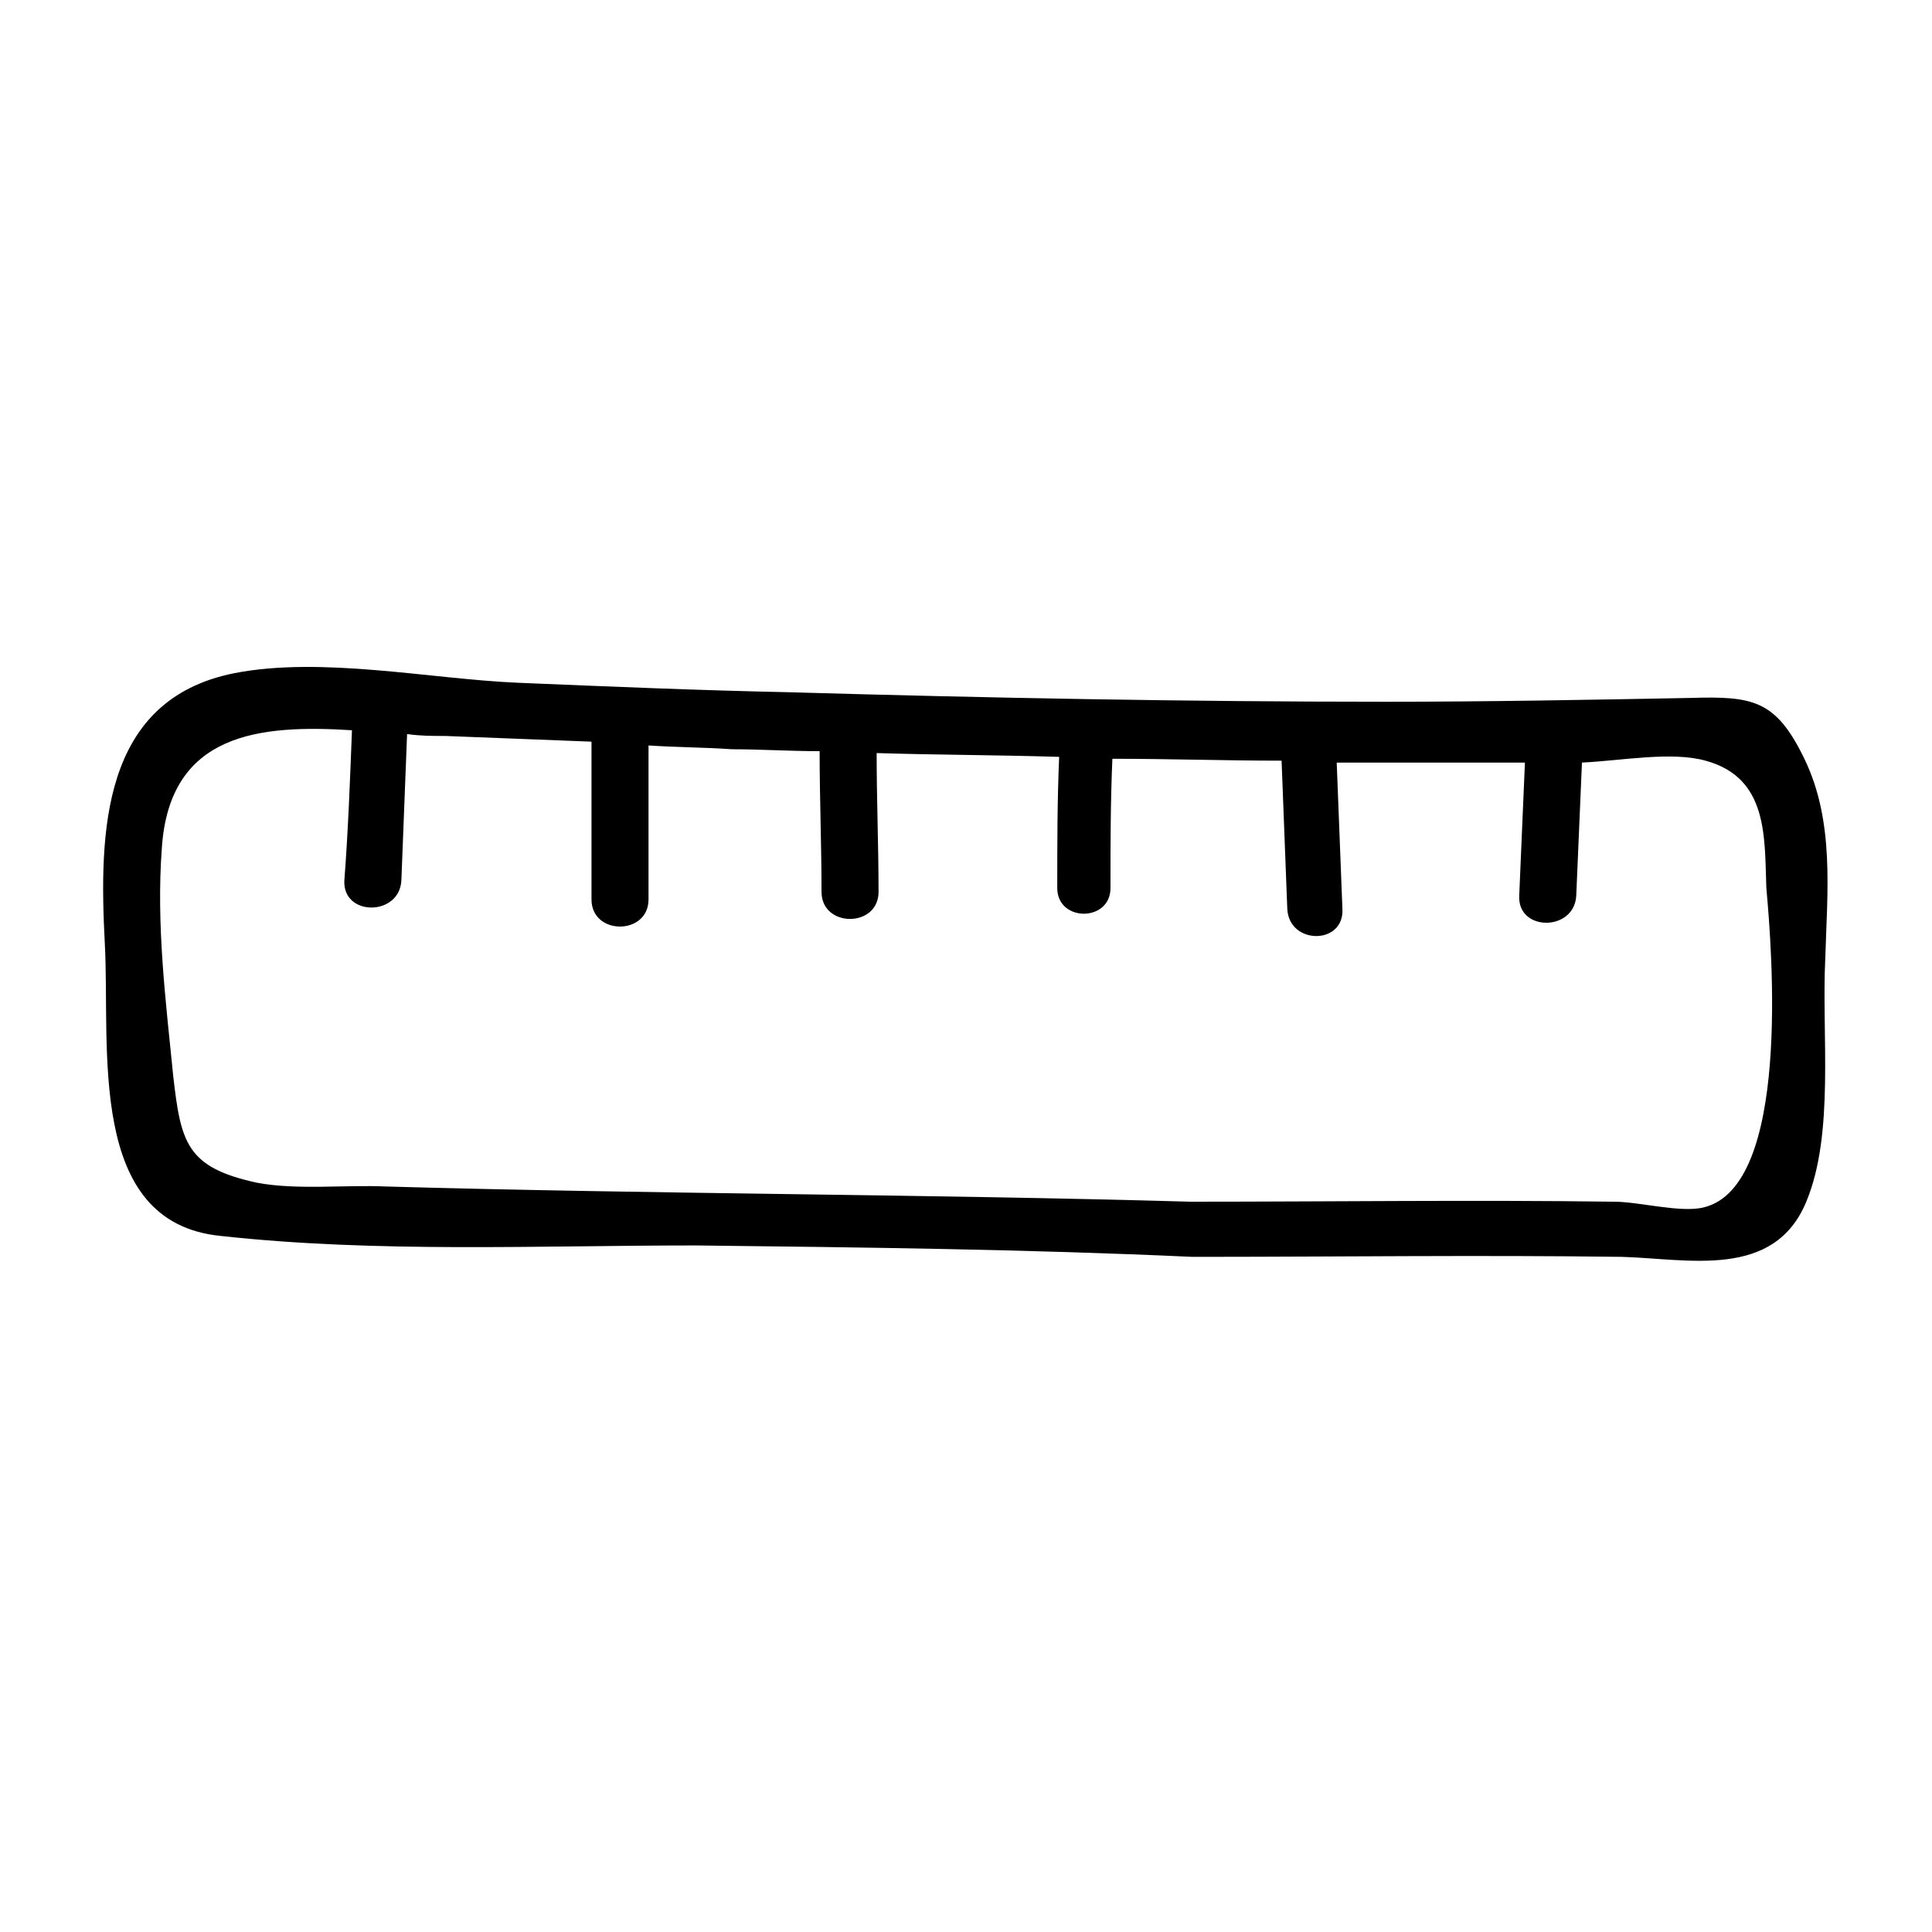 <?xml version="1.0" encoding="UTF-8"?>
<!-- Uploaded to: ICON Repo, www.iconrepo.com, Generator: ICON Repo Mixer Tools -->
<svg fill="#000000" width="800px" height="800px" version="1.1" viewBox="144 144 512 512" xmlns="http://www.w3.org/2000/svg">
 <path d="m627.72 397.98c0.504-17.633 2.519-36.273-5.543-52.898-7.559-15.617-13.602-16.625-30.23-16.121-26.703 0.504-53.906 1.008-80.609 1.008-52.898 0-105.8-1.008-158.2-2.519-24.184-0.504-47.863-1.512-72.043-2.519-23.176-1.008-51.891-7.055-75.066-2.519-35.266 7.055-35.77 42.32-34.258 71.539 1.512 27.711-5.039 74.059 30.73 77.586 41.312 4.535 84.137 2.519 125.95 2.519 43.832 0.504 87.664 1.008 131.5 3.023 37.785 0 76.074-0.504 113.86 0 17.633 0.504 40.305 6.047 48.871-14.609 7.555-18.141 4.027-44.336 5.035-64.488zm-32.242 65.996c-6.047 1.512-17.129-1.512-23.68-1.512-37.281-0.504-75.066 0-112.35 0-70.535-2.012-142.07-2.012-213.11-4.027-10.578-0.504-23.68 1.008-34.258-1.008-18.641-4.031-20.152-10.578-22.168-28.215-2.016-20.152-4.535-40.305-3.023-60.457 2.016-30.73 26.199-32.746 50.383-31.234-0.504 13.098-1.008 26.703-2.016 39.801-0.504 9.574 14.609 9.574 15.113 0 0.504-13.098 1.008-25.695 1.512-38.793 3.527 0.504 6.551 0.504 10.078 0.504 13.098 0.504 26.199 1.008 38.793 1.512v41.816c0 9.574 15.113 9.574 15.113 0v-40.809c7.559 0.504 15.113 0.504 22.168 1.008 7.559 0 15.113 0.504 23.176 0.504 0 12.594 0.504 24.688 0.504 37.281 0 9.574 15.113 9.574 15.113 0 0-12.09-0.504-24.184-0.504-36.777 16.121 0.504 32.242 0.504 48.367 1.008-0.504 11.586-0.504 23.176-0.504 34.762 0 9.07 14.105 9.07 14.105 0 0-11.586 0-22.672 0.504-34.258 15.113 0 29.727 0.504 44.84 0.504 0.504 13.098 1.008 26.199 1.512 39.297 0.504 9.574 15.113 9.574 14.609 0-0.504-13.098-1.008-26.199-1.512-38.793h49.879c-0.504 11.586-1.008 23.176-1.512 35.266-0.504 9.574 14.609 9.574 15.113 0 0.504-11.586 1.008-23.68 1.512-35.266 10.578-0.504 23.68-3.023 32.746-0.504 16.625 4.535 15.617 20.152 16.121 33.754 1.512 16.625 6.551 79.098-16.625 84.637z"/>
</svg>